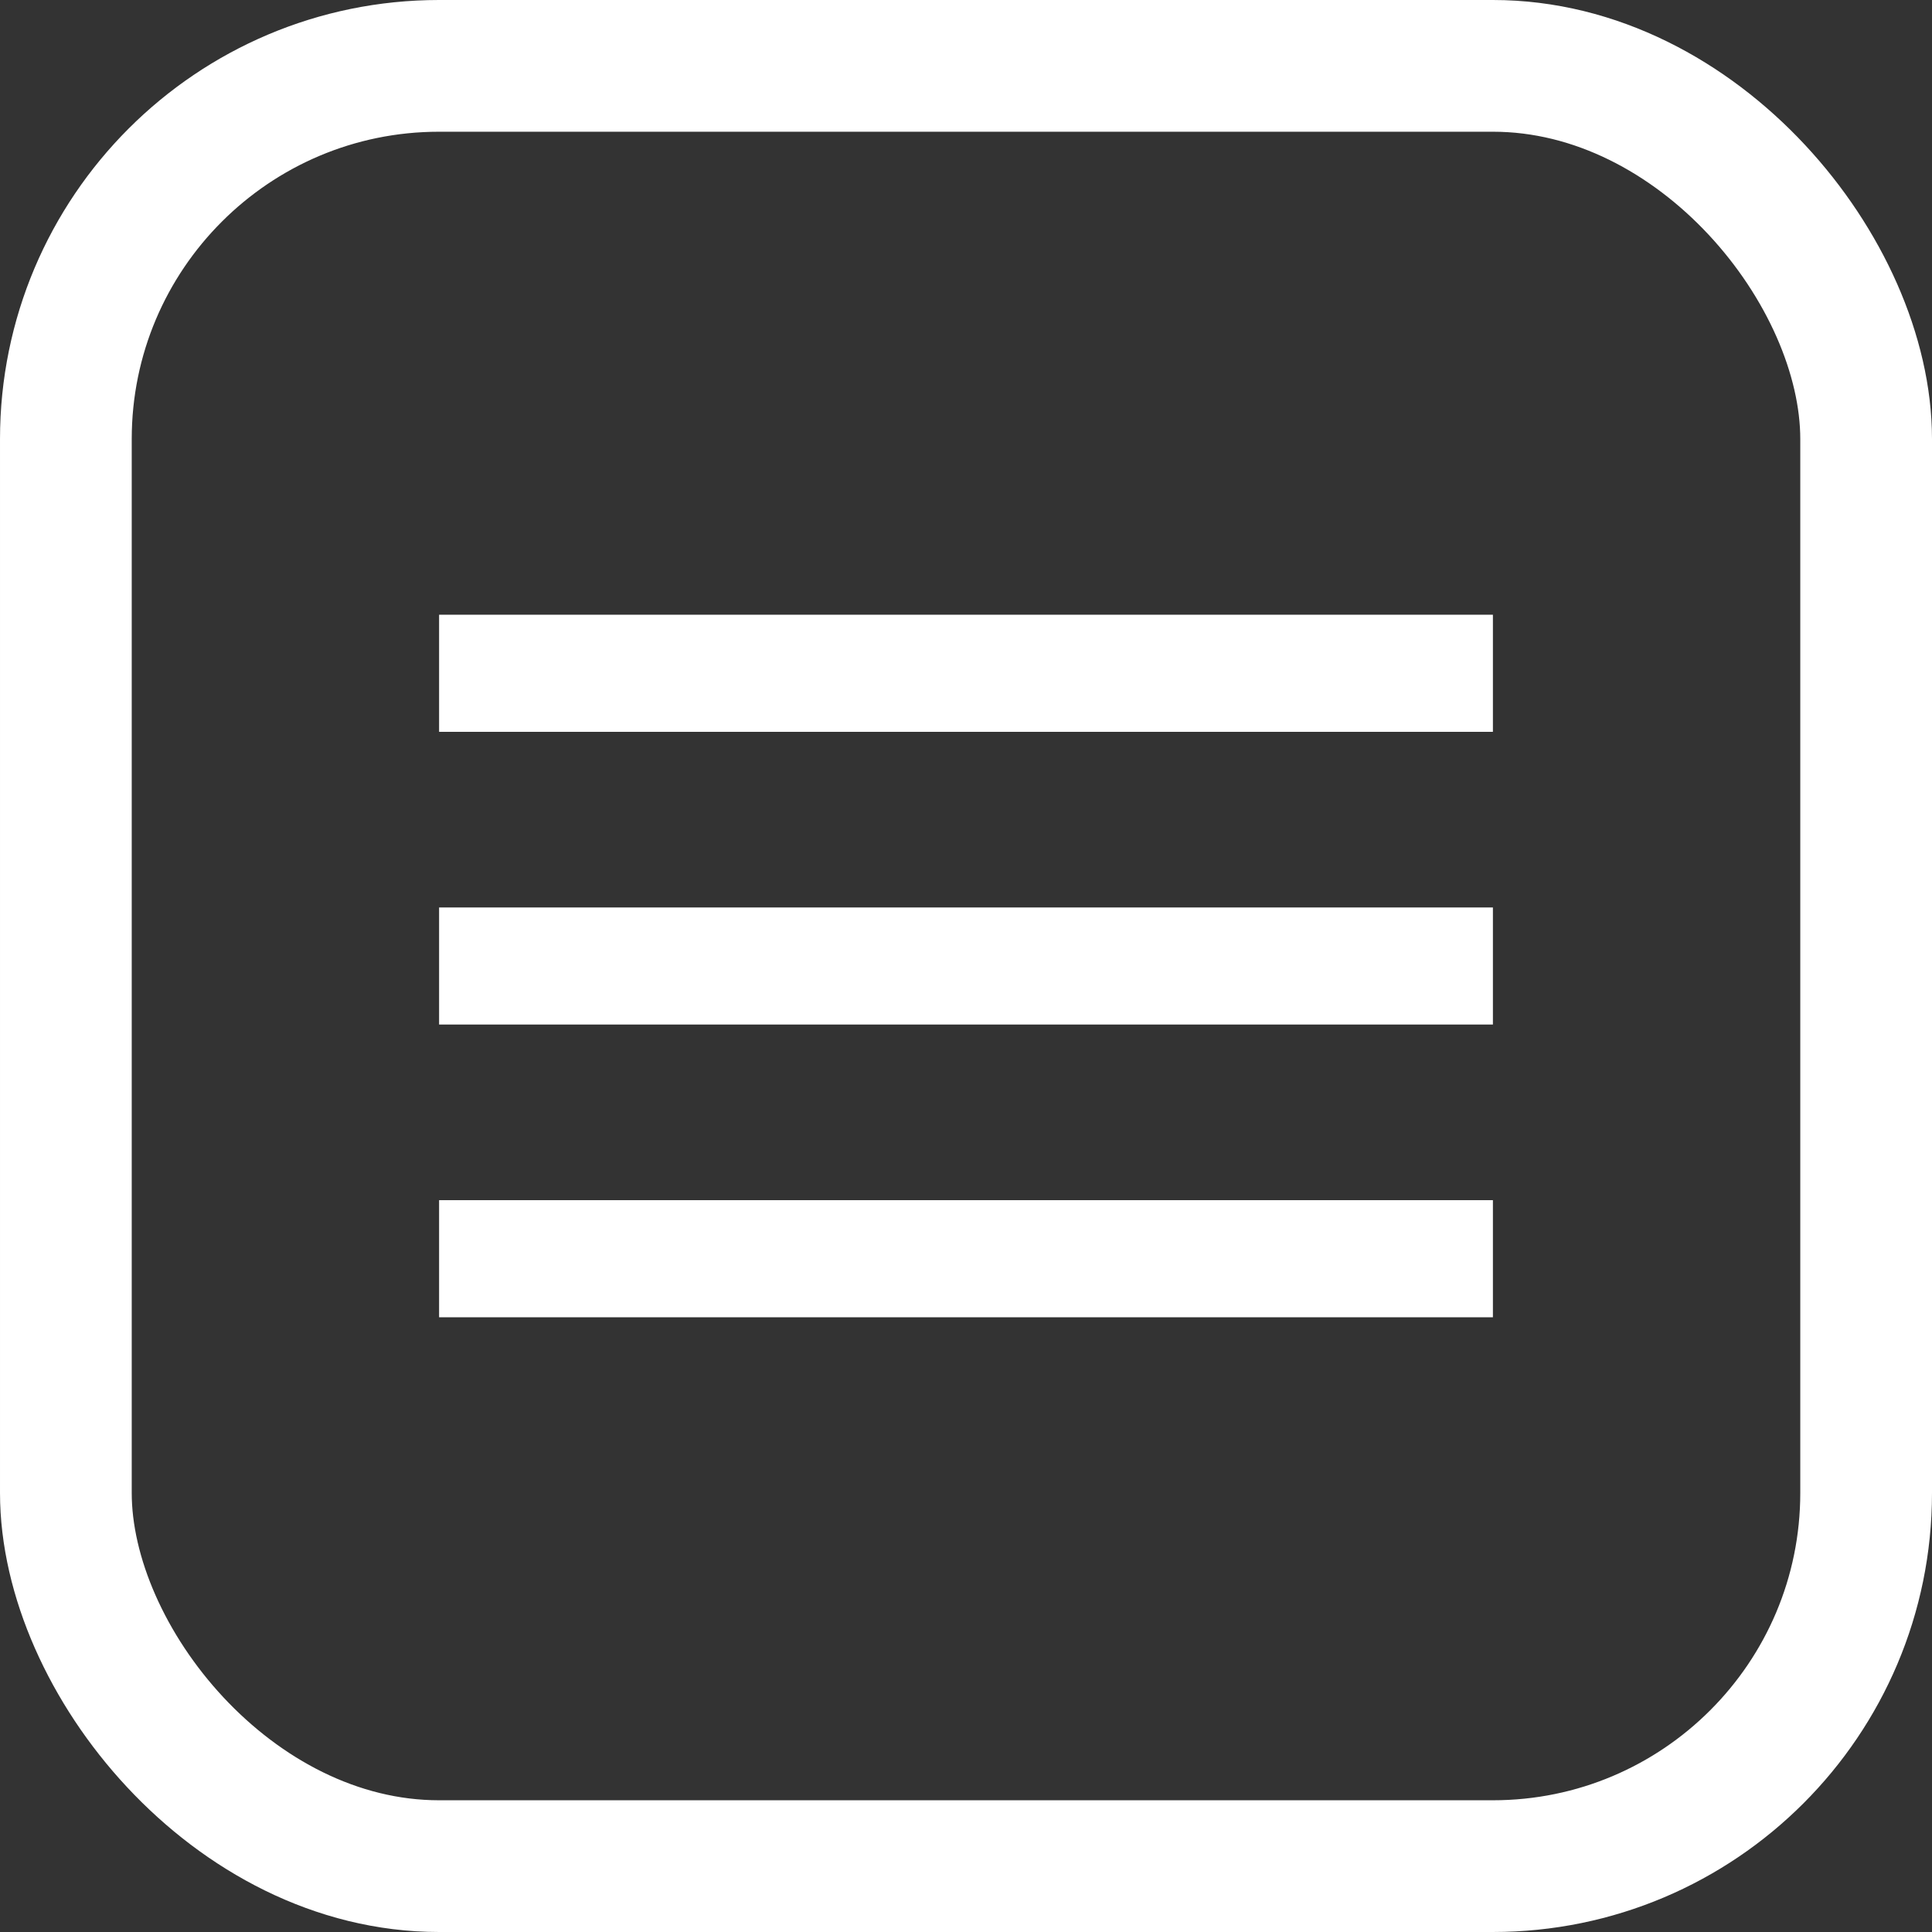 <?xml version="1.0" encoding="UTF-8"?> <svg xmlns="http://www.w3.org/2000/svg" width="44" height="44" viewBox="0 0 44 44" fill="none"><rect x="0" y="0" width="44" height="44" fill="#333333" stroke="none"/><rect x="1.5" y="1.5" width="41" height="41" rx="8.5" stroke="white" stroke-width="3"></rect><path d="M10 30V27.333H34V30H10ZM10 23.333V20.667H34V23.333H10ZM10 16.667V14H34V16.667H10Z" fill="white"></path></svg> 